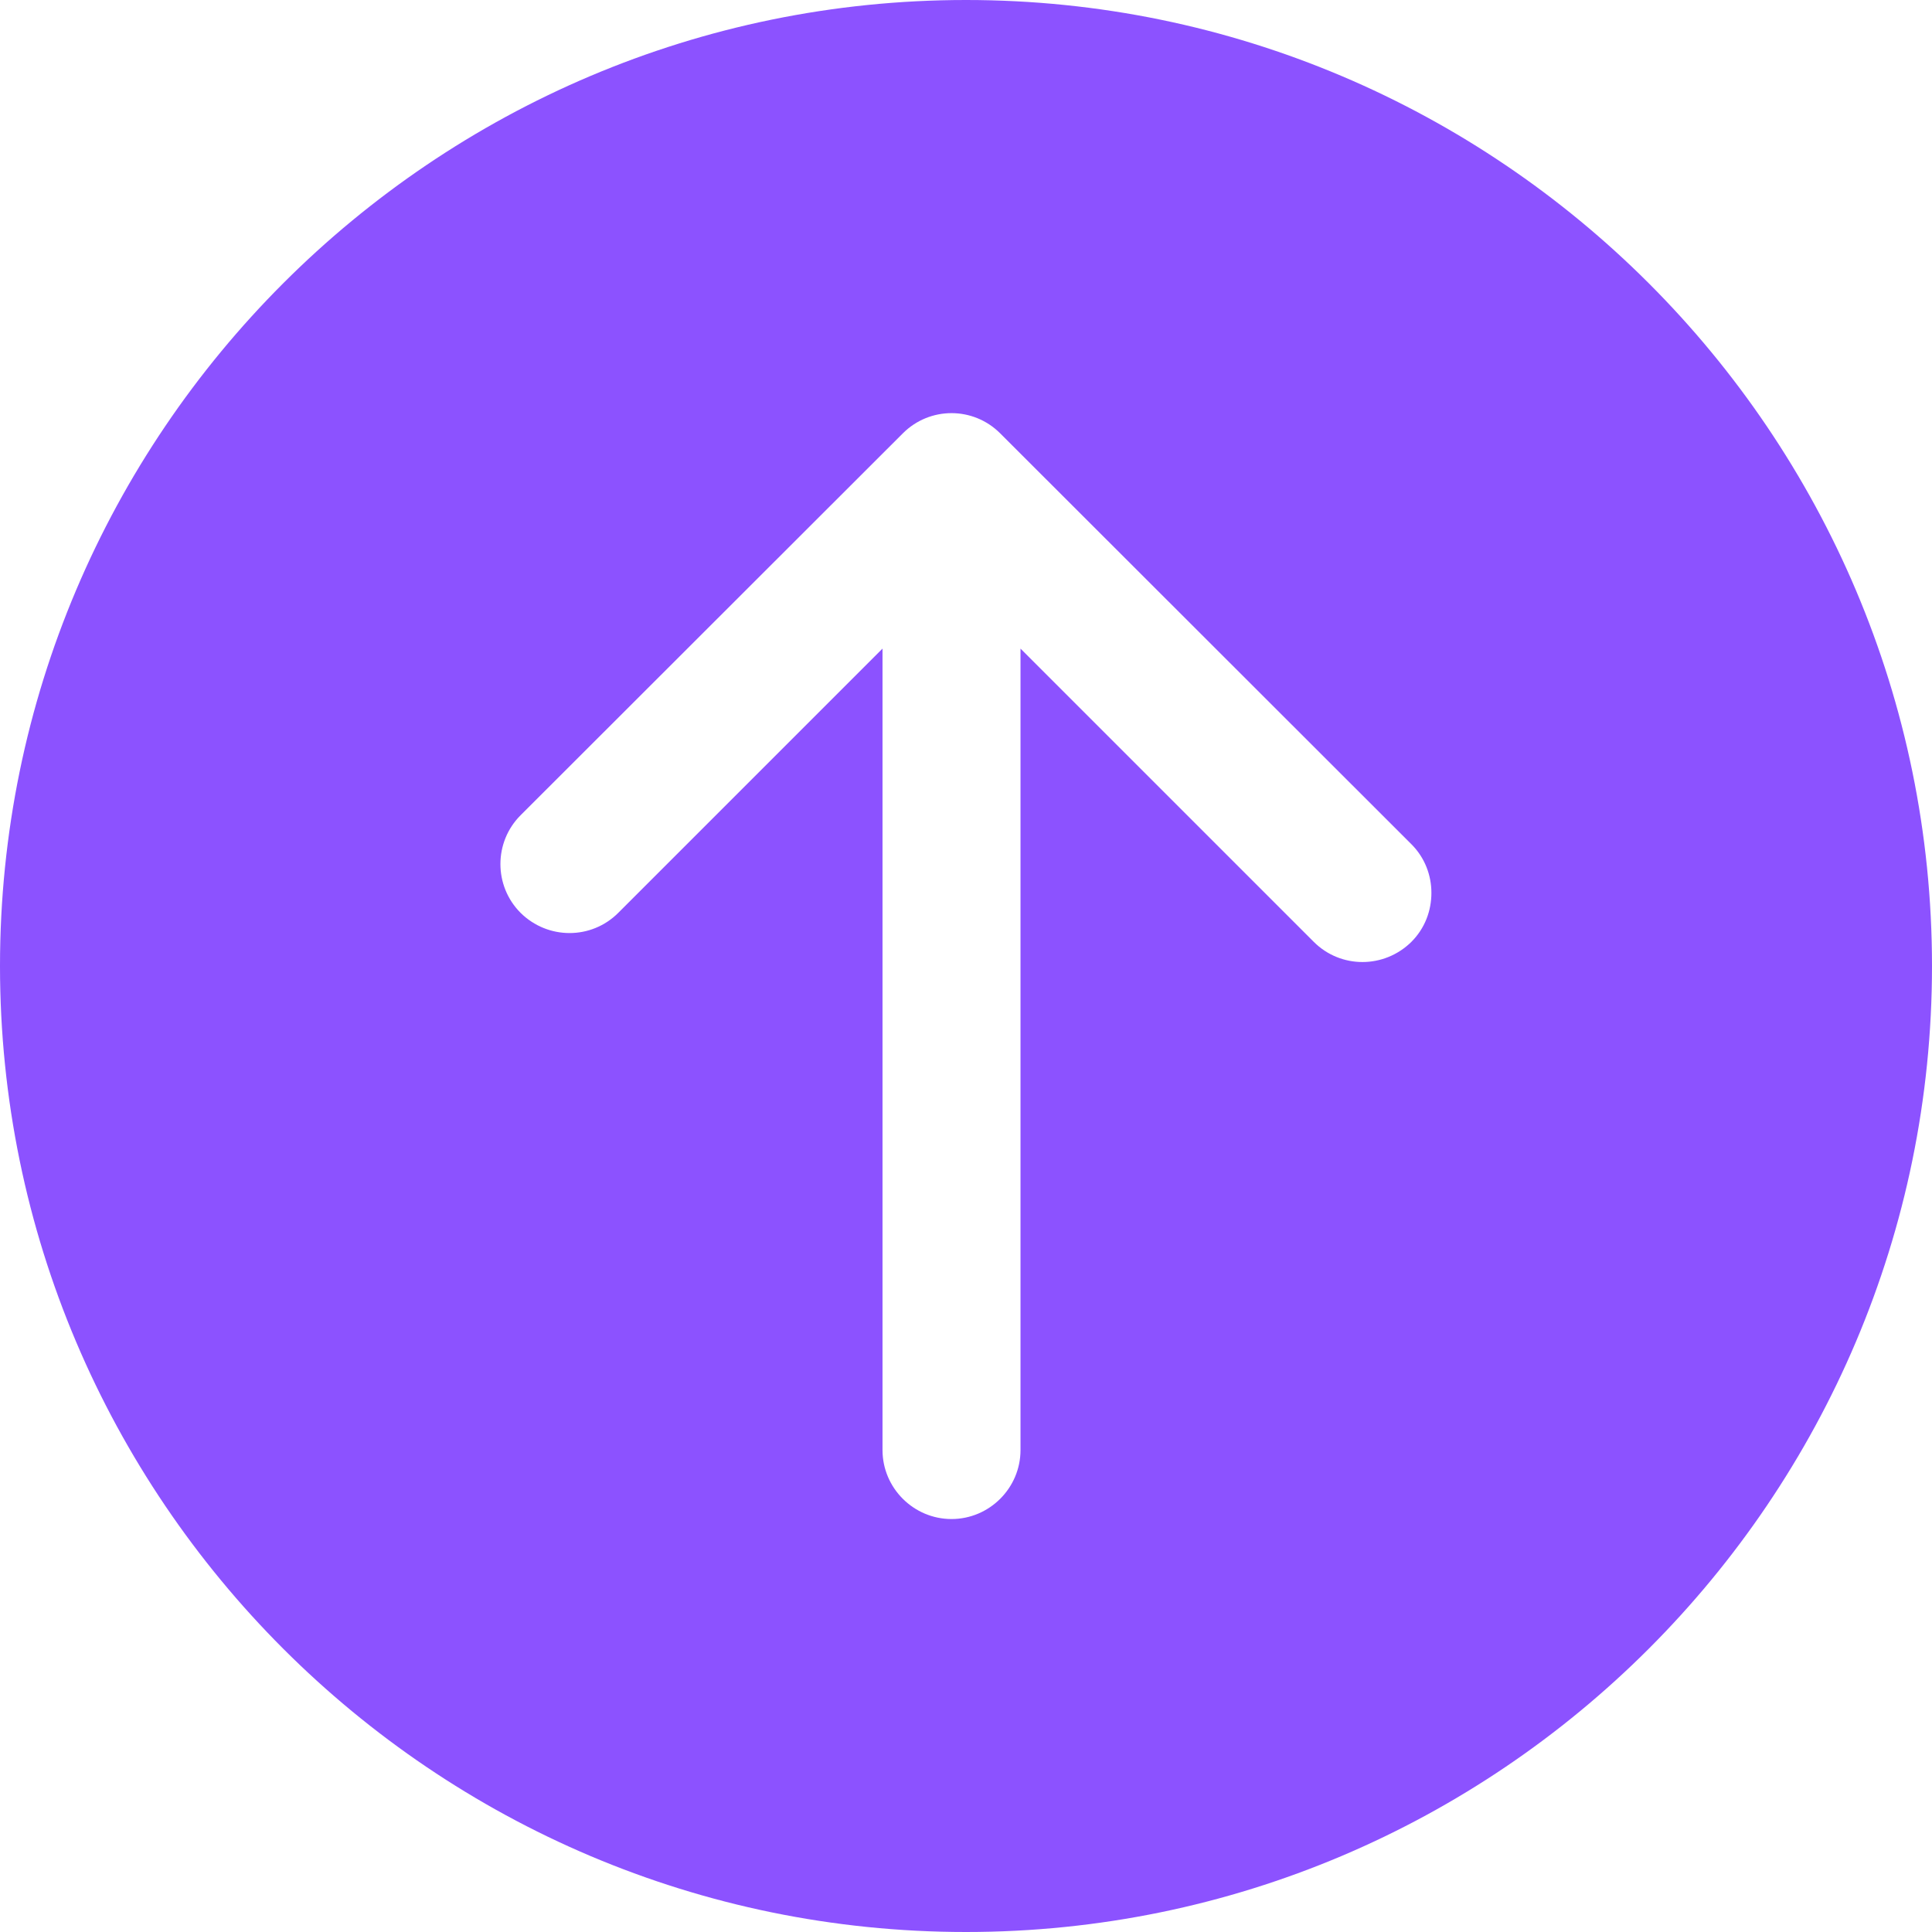 <?xml version="1.0" encoding="UTF-8" standalone="no"?><svg xmlns="http://www.w3.org/2000/svg" xmlns:xlink="http://www.w3.org/1999/xlink" fill="#8c52ff" height="56" preserveAspectRatio="xMidYMid meet" version="1" viewBox="4.0 4.0 56.0 56.0" width="56" zoomAndPan="magnify"><g id="change1_1"><path d="M4,32c0,15.44,12.56,28,28,28s28-12.56,28-28S47.44,4,32,4S4,16.56,4,32z M32.99,16.56l11.92,11.91 c0.39,0.39,0.58,0.9,0.58,1.41c0,0.52-0.19,1.03-0.58,1.42c-0.79,0.78-2.05,0.78-2.83,0l-8.5-8.5v23.23c0,1.1-0.9,2-2,2 c-1.1,0-2-0.9-2-2V22.8l-7.66,7.66c-0.78,0.78-2.04,0.78-2.83,0c-0.78-0.78-0.78-2.05,0-2.83l11.08-11.07 C30.95,15.78,32.21,15.78,32.99,16.56z" fill="inherit"/></g></svg>